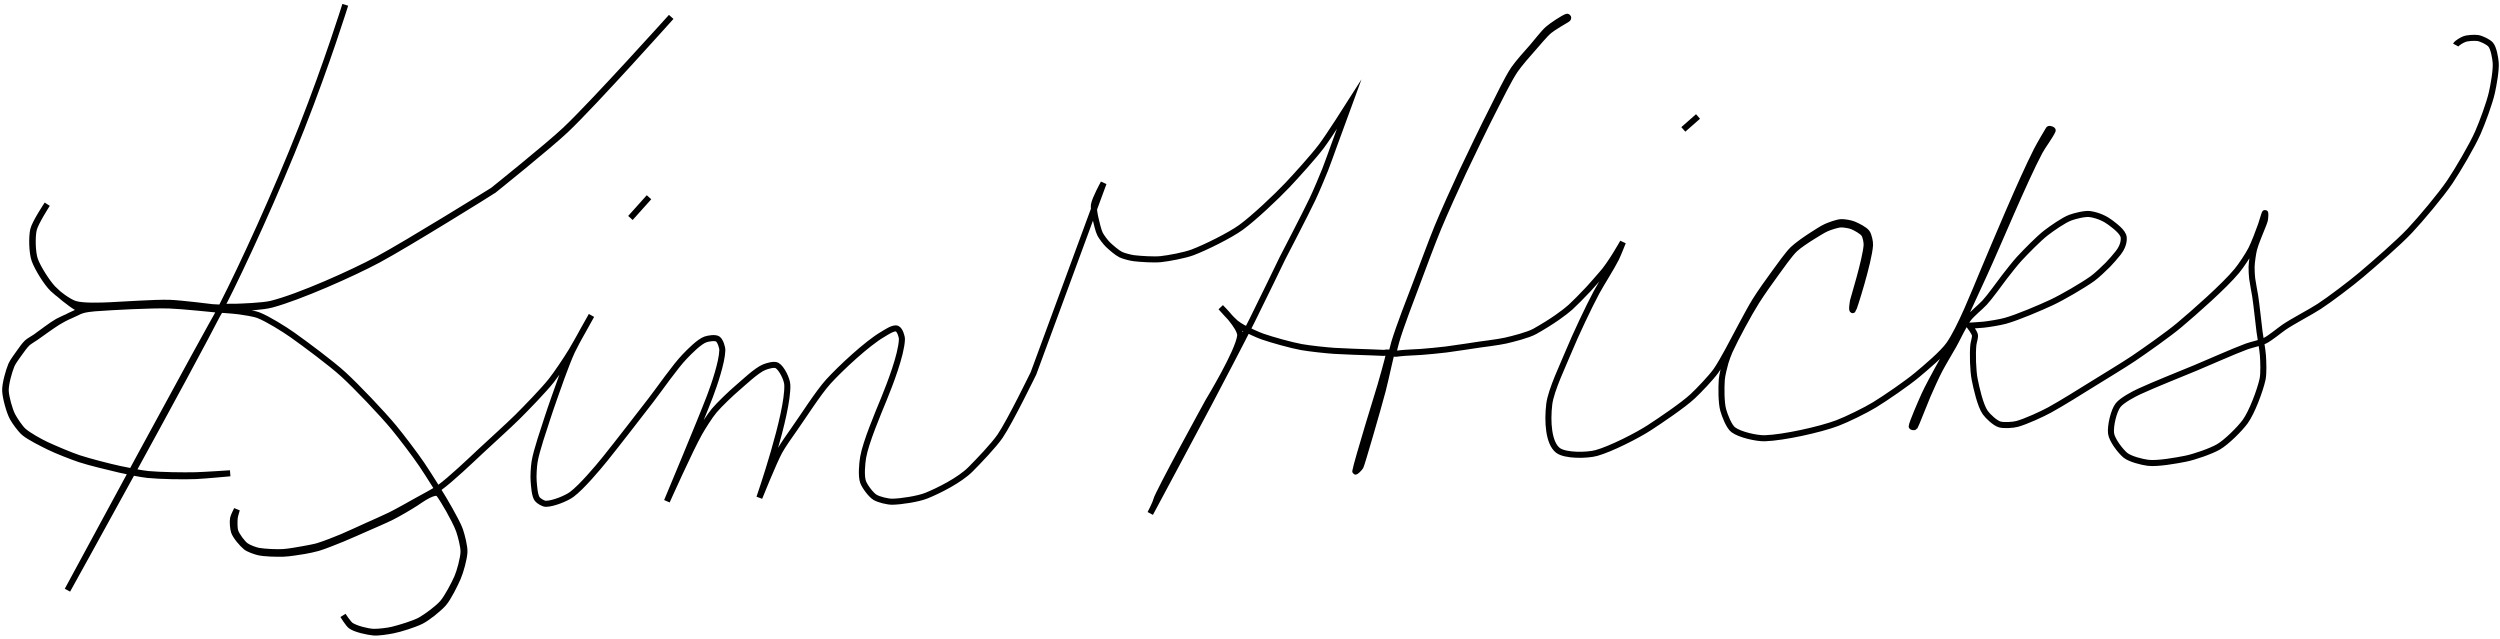 <?xml version="1.0" encoding="utf-8"?>
<!-- Generator: Adobe Illustrator 16.0.0, SVG Export Plug-In . SVG Version: 6.00 Build 0)  -->
<!DOCTYPE svg PUBLIC "-//W3C//DTD SVG 1.1//EN" "http://www.w3.org/Graphics/SVG/1.1/DTD/svg11.dtd">
<svg version="1.1" xmlns="http://www.w3.org/2000/svg" xmlns:xlink="http://www.w3.org/1999/xlink" x="0px" y="0px"
	 width="827.133px" height="211.514px" viewBox="0 0 827.133 211.514" enable-background="new 0 0 827.133 211.514"
	 xml:space="preserve">
<g id="Layer_1" xmlns:ns0="http://www.w3.org/2000/svg" display="none">
	<g id="Layer_2">
		<g id="Group" display="inline">
			<g id="K">
				<g id="Layer_14">
					
						<line fill="none" stroke="#000000" stroke-width="3" stroke-miterlimit="10" x1="561.549" y1="38.274" x2="556.929" y2="42.813"/>
				</g>
				<g id="Layer_13">
					<path id="stroke-9" fill="none" stroke="#000000" stroke-width="3" stroke-miterlimit="10" d="M537.817,78.85
						c0,0-10.912,20.008-14.083,26.906c-3.241,7.052-9.667,19.813-11.5,28.834c-0.641,3.146-0.469,10.511,1.552,13.01
						c1.338,1.655,5.031,4.031,8.215,3.49c7.794-1.324,14.396-4.38,18.733-6.834c3.964-2.241,11.794-6.967,15.333-9.833
						c3.561-2.884,10.419-9.094,13.125-12.792c3.473-4.746,8.173-15.646,11.188-20.695c2.488-4.169,7.99-12.261,11.375-15.742
						c2.106-2.166,6.708-6.203,9.375-7.625c2.308-1.229,7.292-3.839,9.875-3.438c1.88,0.292,5.479,2.54,6.313,4.25
						c0.527,1.084,0.46,3.616,0.313,4.813c-0.234,1.91-0.991,5.69-1.438,7.563c-0.737,3.097-3.25,12.313-3.25,12.313
						s2.496-10.195,3.188-13.625c0.352-1.738,1.123-5.222,1.188-6.993c0.032-0.911,0.164-2.854-0.313-3.632
						c-0.958-1.563-4.234-3.991-6.063-4.125c-2.528-0.184-7.489,1.822-9.625,3.188c-2.553,1.631-7.279,5.505-9.313,7.75
						c-3.194,3.526-8.91,11.198-11.313,15.305c-2.908,4.973-8.483,15.176-10.125,20.695c-0.363,1.222-0.769,3.769-0.75,5.042
						c0.041,2.919,0.15,8.993,1.5,11.583c0.918,1.764,3.818,4.849,5.667,5.583c2.427,0.965,7.815,1.092,10.416,0.834
						c3.457-0.342,10.353-1.46,13.667-2.5c4.289-1.347,12.653-4.778,16.563-7c5.5-3.126,15.919-10.375,20.854-14.333
						c1.796-1.44,4.441-4.126,5.584-6.126c7.208-12.625,33.765-72.13,34.124-72.208c0.23-0.05,0.683,0.103,0.75,0.292
						c0.219,0.614-24.558,54.12-33.083,72c-3.204,6.72-13.129,26.487-13.042,26.771c0.008,0.024,0.066,0.043,0.094,0.048
						c0.313,0.063,10.936-22.61,14.74-30.067c0.501-0.981,1.572-2.908,2.104-3.874c0.331-0.604,0.874-1.888,1.313-2.418
						c0.693-0.838,2.565-2.022,3.375-2.75c1.418-1.275,3.862-4.226,5.063-5.708c2.169-2.682,6.35-8.172,8.592-10.792
						c1.938-2.264,5.834-6.809,8.097-8.75c1.702-1.462,5.274-4.332,7.375-5.125c1.772-0.67,5.625-1.407,7.5-1.125
						c1.928,0.29,5.684,1.714,7.25,2.875c1.402,1.04,4.574,3.723,4.742,5.462c0.134,1.378-1.727,3.479-2.617,4.538
						c-1.056,1.253-3.255,3.681-4.375,4.875c-0.741,0.79-2.144,2.464-3,3.125c-2.582,1.989-8.438,4.959-11.375,6.375
						c-2.732,1.318-8.231,3.884-11,5.125c-1.711,0.767-5.089,2.432-6.875,3c-1.156,0.367-3.548,0.834-4.75,1
						c-1.229,0.17-3.698,0.444-4.938,0.5c-0.968,0.043-3.875,0-3.875,0s1.047,1.127,1.313,1.563c0.315,0.521,0.729,1.678,0.938,2.25
						c0.108,0.297,0.378,0.877,0.438,1.188c0.564,2.947,0.035,9.012,0.313,12c0.246,2.658,0.891,8.141,2.25,10.438
						c0.896,1.513,3.472,4.216,5.125,4.813c1.485,0.535,4.778,0.563,6.313,0.188c3.438-0.843,9.893-3.929,13-5.625
						c2.12-1.158,6.264-3.654,8.313-4.938c7.696-4.819,23.411-14.029,30.563-19.625c5.938-4.646,17.728-14.413,22-20.625
						c1.094-1.59,2.423-5.26,3.125-7.057c0.584-1.496,1.784-4.477,2.438-5.943c0.639-1.437,2.234-5.109,2.688-5.688
						c0.146-0.188,0.806,0.262,0.813,0.5c0.019,0.597-1.389,4.289-1.938,5.688c-0.536,1.365-1.755,4.042-2.188,5.443
						c-0.348,1.129-0.919,3.439-1,4.619c-0.045,0.654,0.05,1.972,0.125,2.625c0.451,3.92,1.667,11.722,2.25,15.625
						c0.307,2.046,0.972,6.131,1.188,8.188c0.161,1.537,0.401,4.622,0.416,6.167c0.019,2.189,0.142,6.613-0.333,8.75
						c-0.43,1.93-1.919,5.652-2.959,7.333c-1.111,1.797-3.767,5.121-5.25,6.625c-1.462,1.481-4.454,4.448-6.25,5.5
						c-2.364,1.385-7.557,3.381-10.25,3.875c-3.787,0.694-11.631,1.771-15.375,0.875c-2.183-0.521-6.591-2.394-7.938-4.188
						c-0.968-1.289-1.901-4.578-1.813-6.188c0.114-2.079,1.069-6.329,2.313-8c0.865-1.164,3.368-2.777,4.625-3.5
						c1.272-0.731,3.854-2.139,5.188-2.75c8.82-4.04,27.084-10.674,36-14.5c1.474-0.632,4.394-1.966,5.792-2.75
						c3.015-1.691,8.82-5.454,11.667-7.417c5.024-3.466,15.155-10.325,19.833-14.25c3.724-3.126,10.749-9.884,14-13.5
						c3.594-3.997,10.618-12.183,13.584-16.667c2.2-3.328,6.098-10.331,7.666-14c1.37-3.205,3.756-9.781,4.583-13.167
						c0.651-2.668,2.212-8.113,1.833-10.833c-0.239-1.718-1.613-5.1-2.833-6.333c-0.879-0.889-3.082-2.502-4.333-2.5
						c-1.612,0.003-5.834,1.138-5.834,2.75"/>
				</g>
				<g id="Layer_12">
					<path id="stroke-10" fill="none" stroke="#000000" stroke-width="3" stroke-miterlimit="10" d="M520.273,5.157
						c0,0-7.956,4.849-14.289,12.683c-7.572,9.366-18.838,30.919-23.75,41.917c-4.317,9.665-12.107,29.365-15.667,39.333
						c-1.55,4.337-4.455,13.079-5.804,17.483c-3.085,10.08-11.696,40.517-11.696,40.517"/>
				</g>
				<g id="Layer_11">
					<path id="stroke-11" fill="none" stroke="#000000" stroke-width="3" stroke-miterlimit="10" d="M410.059,110.816
						c0,0-6.825-9.277-6.68-9.872c0.068-0.274,6.272,6.616,8.875,8.125c4.828,2.799,15.837,5.875,21.396,6.354
						c5.858,0.506,16.195,1.63,26.749,1.166c18.024-0.793,36.917-3.666,36.917-3.666"/>
					<path id="stroke-12" fill="none" stroke="#000000" stroke-width="3" stroke-miterlimit="10" d="M449.067,157.09"/>
				</g>
				<path id="stroke-13" fill="none" stroke="#000000" stroke-width="3" stroke-miterlimit="10" d="M365.667,59.54
					c-5.125,5.393-3.46,14.442-0.976,18.675c3.043,5.183,8.043,6.097,12.46,7.242c11.123,2.883,26.044-4.925,32.248-9.409
					c6.234-4.506,15.226-13.12,20.354-18.854c4.743-5.304,16.766-22.927,17.188-22.688c0.586,0.332-4.155,11.985-5.938,15.813
					c-5.944,12.767-17.627,35.797-29.229,58.312c-16.225,31.482-32.291,61.961-32.291,61.961"/>
				
					<line fill="none" stroke="#000000" stroke-width="3" stroke-miterlimit="10" x1="214.494" y1="65.061" x2="208.686" y2="72.209"/>
				<g id="im">
					<g id="Layer_8">
						<path id="stroke-14" fill="none" stroke="#000000" stroke-width="3" stroke-miterlimit="10" d="M78.754,167.281
							c0,0-1.155,2.938-1.257,3.976c-0.043,0.442-0.072,1.593,0,2.031c0.082,0.495,0.345,1.296,0.492,1.719
							c0.129,0.372,0.339,1.14,0.531,1.484c0.442,0.794,1.551,2.274,2.255,2.85c0.716,0.583,2.34,1.516,3.208,1.833
							c0.835,0.306,2.579,0.702,3.458,0.834c1.242,0.187,3.745,0.447,5,0.5c1.28,0.054,3.852,0.146,5.125,0
							c1.303-0.15,3.862-0.771,5.125-1.125c1.615-0.452,4.834-1.403,6.417-1.959c2.004-0.703,5.959-2.259,7.917-3.083
							c1.835-0.772,5.497-2.346,7.292-3.208c1.373-0.66,5.417-2.792,5.417-2.792s4.334-2.313,5.792-3.06
							c1.139-0.583,3.523-1.834,4.625-2.482c1.28-0.753,3.756-2.359,4.937-3.259c0.496-0.378,1.371-1.077,1.854-1.472
							c0.818-0.666,2.451-1.999,3.25-2.688c2.063-1.776,8.125-7.25,8.125-7.25l6.938-6.563c0,0,4.942-4.761,6.563-6.375
							c1.503-1.496,4.486-4.516,5.938-6.063c1.529-1.63,4.579-4.9,6-6.625c1.234-1.498,3.606-4.576,4.688-6.188
							c0.556-0.827,2.073-3.405,2.073-3.405l1.427-2.345l1.938-4.344c0,0,1.193-2.38,1.609-3.219c0.288-0.58,2.18-2.468,2.172-2
							c-0.031,1.75-8.061,14.353-10.531,19.25c-0.678,1.345-2.313,5.563-2.313,5.563s-1.723,4.974-2.313,6.625
							c-0.414,1.159-1.284,3.462-1.688,4.625c-0.544,1.568-1.718,4.763-2.188,6.354c-0.407,1.382-1.321,4.281-1.625,5.459
							c-0.245,0.95-0.63,2.894-0.688,3.874c-0.059,1.021,0.014,3.298,0.083,4.318c0.083,1.229,0.247,2.512,0.813,4.208
							c0.183,0.548,0.709,1.58,0.958,2.104c0.305,0.639,1.003,1.268,1.458,1.5c0.583,0.298,1.941,0.017,2.5-0.131
							c0.741-0.196,2.182-0.736,2.875-1.063c0.803-0.379,2.405-1.168,3.125-1.688c0.753-0.544,2.082-1.854,2.75-2.5
							c1.009-0.977,3.102-2.853,4.063-3.875c0.934-0.995,3.5-4.188,3.5-4.188s3.51-3.808,4.625-5.125
							c1.088-1.286,3.14-3.962,4.188-5.28c1.033-1.302,3.154-3.856,4.188-5.156c0.859-1.081,3.375-4.375,3.375-4.375
							s2.498-3.372,3.344-4.438c0.842-1.061,2.395-2.964,3.188-4.063c0.747-1.035,2.356-3.141,3.167-4.167
							c0.63-0.799,1.848-2.435,2.552-3.166c0.635-0.66,1.982-2.146,2.688-2.729c0.582-0.48,1.743-1.299,2.396-1.604
							c0.775-0.363,2.394-1.088,3.25-1.083c0.718,0.004,2.259,0.309,2.75,0.833c0.405,0.433,0.745,1.656,0.75,2.25
							c0.006,0.74-0.339,2.193-0.5,2.917c-0.305,1.372-0.815,4.139-1.167,5.5c-0.371,1.436-1.309,4.251-1.75,5.667
							c-0.479,1.536-1.286,4.652-1.833,6.166c-0.48,1.325-2.25,5.167-2.25,5.167l-0.978,2.281l-1.772,4.136l-1.917,5
							c0,0-1.99,4.699-2.625,6.209c-0.934,2.22-3.792,8.624-3.792,8.624s9.837-21.975,14.333-28.583
							c0.896-1.317,3.136-3.61,4.25-4.75c0.896-0.917,2.694-2.744,3.583-3.667c0.818-0.85,2.359-2.646,3.25-3.417
							c0.926-0.803,2.833-2.438,3.833-3.146c0.619-0.438,1.883-1.255,2.583-1.521c0.799-0.303,2.481-0.692,3.333-0.75
							c0.52-0.035,1.624-0.164,2.083,0.083c0.719,0.387,1.703,1.821,2,2.583c0.318,0.813,0.678,2.545,0.75,3.417s0.108,2.632,0,3.5
							c-0.153,1.229-0.536,3.729-0.813,4.938c-0.332,1.449-1.07,4.288-1.438,5.729c-0.303,1.188-0.825,3.716-1.156,4.896
							c-0.369,1.313-1.51,5.104-1.51,5.104l-0.667,2.233l-0.999,3.35c0,0-0.719,2.053-0.917,2.75c-0.421,1.481-1.813,5.813-1.417,6
							c0.524,0.248,4.642-12.785,6.667-16.833c0.458-0.915,1.545-2.785,2.156-3.604c0.772-1.035,2.242-2.892,3-3.938
							c1.014-1.399,3.074-4.278,4.094-5.708c0.772-1.082,2.276-3.277,3.083-4.334c0.818-1.07,2.518-3.163,3.417-4.166
							c0.866-0.966,2.662-2.838,3.583-3.75c0.963-0.954,2.91-2.842,3.917-3.75c0.877-0.792,2.69-2.312,3.583-3.084
							c0.904-0.782,2.67-2.396,3.583-3.166c0.713-0.603,2.172-1.771,2.917-2.333c0.761-0.576,2.18-1.943,3.083-2.25
							c0.651-0.223,2.198-0.495,2.75-0.084c0.481,0.357,0.814,1.649,0.833,2.25c0.027,0.859-0.229,2.577-0.417,3.417
							c-0.258,1.159-0.917,3.442-1.25,4.583c-0.476,1.626-1.38,4.893-1.917,6.5c-0.472,1.414-1.569,4.186-2.083,5.584
							c-0.502,1.367-1.525,4.059-2.052,5.416c-0.51,1.313-1.634,3.926-2.115,5.25c-0.502,1.383-1.241,4.235-1.583,5.667
							c-0.264,1.102-0.836,3.297-1,4.417c-0.169,1.156-0.449,3.503-0.333,4.666c0.093,0.939,0.55,2.796,0.917,3.667
							c0.369,0.877,1.137,2.687,1.833,3.333c0.581,0.539,2.081,1.17,2.833,1.417c0.84,0.274,2.538,0.816,3.417,0.917
							c1.097,0.124,3.318,0.023,4.417-0.084c1.234-0.122,3.712-0.371,4.917-0.666c1.241-0.304,3.654-1.174,4.833-1.667
							c1.29-0.54,3.864-1.647,5.083-2.333c1.021-0.575,2.977-1.882,3.917-2.584c1.198-0.896,3.564-2.737,4.667-3.75
							c0.899-0.827,2.605-2.585,3.417-3.5c0.862-0.976,2.53-2.976,3.333-4c0.813-1.038,2.419-3.132,3.167-4.219
							c0.613-0.895,1.765-2.732,2.333-3.656c0.523-0.853,1.604-2.537,2.083-3.416c0.47-0.864,1.272-2.66,1.708-3.542
							c0.417-0.844,1.343-2.484,1.75-3.333c0.391-0.816,1.12-2.479,1.417-3.334c0.247-0.716,0.833-2.916,0.833-2.916"/>
					</g>
				</g>
				<g id="Layer_5">
					<g id="Layer_4">
						<path id="stroke-15" fill="none" stroke="#000000" stroke-width="3" stroke-miterlimit="10" d="M78.104,156.074
							c0,0-4.859,0.869-6.496,1.016c-2.844,0.252-11.417,0.25-11.417,0.25s-8.481-0.056-11.292-0.333
							c-1.394-0.138-5.523-0.933-5.523-0.933s-4.358-0.857-5.81-1.15c-1.48-0.298-4.453-0.839-5.917-1.209
							c-1.329-0.336-3.961-1.117-5.25-1.583c-2.707-0.979-8.101-3.027-10.667-4.333c-1.637-0.833-4.915-2.577-6.292-3.792
							c-1.776-1.565-5.049-5.143-6.042-7.292c-0.704-1.523-1.469-4.863-1.5-6.541c-0.033-1.742,0.31-5.256,0.833-6.917
							c0.458-1.453,1.708-4.284,2.625-5.5c1.433-1.899,4.952-5.169,6.833-6.625c1.885-1.459,5.776-4.244,7.875-5.375
							c1.589-0.856,4.894-2.364,6.625-2.875c2.351-0.694,7.198-1.528,9.625-1.875c2.275-0.325,6.836-0.909,9.125-1.125
							c2.589-0.245,7.776-0.666,10.375-0.75c3.125-0.101,9.399-0.374,12.503,0c3.126,0.376,9.298,1.801,12.265,2.855
							c2.187,0.776,6.449,2.65,8.482,3.769c2.88,1.583,8.471,5.062,11.125,7c2.207,1.611,6.453,5.063,8.5,6.875
							c1.987,1.758,5.852,5.396,7.75,7.25c2.72,2.654,8.226,7.908,10.75,10.75c1.935,2.178,5.453,6.831,7.25,9.125
							c1.55,1.978,4.848,5.778,6.292,7.834c1.204,1.714,3.291,5.351,4.333,7.167c1.041,1.813,4.167,7.25,4.167,7.25
							s2.673,5.651,3.167,7.666c0.444,1.809,0.803,5.561,0.667,7.417c-0.14,1.903-0.742,5.715-1.417,7.5
							c-0.57,1.509-2.118,4.376-3.083,5.667c-0.98,1.311-3.114,3.842-4.417,4.833c-1.514,1.152-4.918,2.918-6.667,3.667
							c-1.593,0.683-4.827,1.96-6.5,2.416c-1.577,0.43-4.783,1.289-6.417,1.25c-1.557-0.037-4.689-0.639-6.083-1.333
							c-0.961-0.479-2.718-1.781-3.433-2.583c-0.727-0.815-2.433-3.627-2.433-3.627"/>
					</g>
					<path id="stroke-16" fill="none" stroke="#000000" stroke-width="3" stroke-miterlimit="10" d="M224.515,3.969l-7.604,8.178
						l-2.656,2.642l-6.271,6.386l-7.417,7.917l-7.167,7.333l-8,7.5l-7.333,6.417l-8.5,7l-7.5,6.083l-8.5,5.917l-8.75,5.667
						l-13,7.375l-9.125,4.75l-17.25,7.625c0,0-10.412,4.29-14,5.375c-1.502,0.454-4.571,1.153-6.125,1.375
						c-1.77,0.253-5.338,0.563-7.125,0.625c-1.225,0.042-4.904,0-4.904,0H59.067h-17.75h-8c0,0-12.083-1.417-16.5-7.542
						s-5.333-8.833-5.333-8.833s-2.167-4.083,0-10.167s5.361-9.231,5.361-9.231"/>
				</g>
				<path id="stroke-17" fill="none" stroke="#000000" stroke-width="3" stroke-miterlimit="10" d="M115.051,0l-2.317,6.159
					l-3.875,12.208c0,0-2.93,8.247-3.854,11.014c-0.495,1.483-1.622,4.569-2.146,6.042c-0.978,2.749-4.083,10.75-4.083,10.75
					l-3.042,7.833l-2.792,7.167l-3.792,8.5l-5.583,11.833l-6.167,12l-6,12.583l-4,6.917l-6.833,11.917l-4.75,9
					c0,0-8.431,15.081-11.25,20.042c-1.271,2.236-4.958,8.833-4.958,8.833l-4.583,8.375c0,0-5.56,11.096-7.458,14.771
					c-1.468,2.843-5.979,11.313-5.979,11.313"/>
			</g>
		</g>
	</g>
	<g id="Layer_1_1_">
		<g display="inline">
			<path id="stroke-1" d="M180.896,131.793c-10.772,9.856-21.76,19.912-32.999,30.198c1.092,2.025,2.424,4.674,3.911,7.23
				c9.179,15.794-0.721,34.666-16.312,39.879c-6.758,2.259-13.529,4.438-19.715-0.947c-1.846-1.606-2.767-4.275-3.57-6.765
				c6.017,7.468,11.482,7.166,23.566,2.597c13.144-4.971,18.161-18.412,12.304-31.087c-1.371-2.967-3.017-5.808-3.915-7.521
				c-13.022,5.813-25.411,12.082-38.368,16.792c-5.929,2.154-13.011,1.889-19.505,1.529c-6.739-0.372-10.601-5.968-9.742-12.511
				c0.186-1.417,1.121-2.734,1.751-4.191c0.734,0.477,0.931,0.531,0.951,0.626c0.728,3.534-1.792,8.438,2.746,10.3
				c4.268,1.752,9.351,3.402,13.706,2.725c16.773-2.611,31.712-9.983,45.875-19.635c-14.569-21.686-31.604-40.147-54.494-52.563
				c-0.731-0.396-1.43-0.859-2.184-1.204c-8.819-4.039-10.943-3.222-15.346,5.19c-6.751,12.896-13.672,25.707-20.506,38.563
				c-0.591,1.111-1.074,2.282-2.035,4.341c10.813,0,20.904,0,30.995,0c0.07,0.548,0.141,1.094,0.211,1.64
				c-2.675,0.556-5.336,1.496-8.026,1.589c-7.485,0.258-15.001,0.479-22.464,0.036c-2.672-0.158-3.864,0.253-4.973,2.526
				c-5.372,11.015-10.819,21.991-16.357,32.923c-0.76,1.501-2.054,2.836-3.402,3.847c-0.282,0.213-2.646-1.275-2.727-2.108
				c-0.15-1.549,0.365-3.361,1.141-4.771c6.057-11.001,12.242-21.933,18.543-33.161c-6.549-1.757-12.81-2.709-18.432-5.139
				c-6.107-2.641-12.885-5.529-17.125-10.305c-8.527-9.604-4.027-26.479,8.081-34.287c3.584-2.313,7.476-4.146,10.534-5.819
				c-3.623-3.303-8.251-6.055-10.652-10.12C9.985,88.163,8.84,82.781,8.98,78.045c0.205-6.931,3.916-11.153,8.52-11.806
				c-1.063,2.201-2.03,4.211-3.004,6.218c-3.376,6.955-2.612,13.743,1.983,19.641c4.543,5.828,11.315,7.755,18.354,6.595
				c11.528-1.898,22.982-3.276,34.687-1.921c1.571,0.183,4.215-1.174,4.942-2.563c9.556-18.241,18.344-36.802,25.35-56.079
				c3.484-9.587,6.527-19.352,9.005-29.341c0.514-2.069,0.527-4.448,1.621-6.133c0.86-1.325,3.027-1.804,4.613-2.656
				c0.357,1.582,1.423,3.412,0.968,4.708c-9.591,27.286-18.716,54.766-32,80.587c-2.195,4.269-4.237,8.614-7.151,14.562
				c5.106-0.494,9.481,0.004,13.109-1.411c34.679-13.525,67.606-30.24,94.684-56.402c11.705-11.31,22.318-23.747,33.439-35.661
				c1.012-1.084,1.952-2.573,3.215-2.983c1.1-0.355,2.954,0.188,3.816,1.02c0.57,0.549,0.388,2.569-0.187,3.463
				c-0.967,1.504-2.497,2.651-3.818,3.919c-15.485,14.852-30.346,30.434-46.612,44.373c-25.023,21.446-54.246,35.763-85.428,46.241
				c21.829,15.176,41.819,32.202,56.227,55.917c6.464-5.389,13.192-10.063,18.756-15.854c8.245-8.583,15.808-17.844,23.335-27.079
				c1.906-2.338,2.506-5.716,3.854-8.546c0.705-1.479,1.439-3.271,2.7-4.064c1.125-0.709,2.993-0.239,4.533-0.29
				c-0.035,1.196,0.327,2.604-0.173,3.559c-2.615,4.991-6.072,9.63-8.079,14.837c-4.26,11.052-7.817,22.376-11.614,33.604
				c-0.257,0.76-0.337,1.714-0.125,2.473c0.631,2.261,0.854,5.237,2.397,6.432c1.065,0.823,4.574-0.239,6.096-1.521
				c4.548-3.831,9.092-7.828,12.848-12.407c8.324-10.148,16.125-20.727,24.234-31.055c1.941-2.472,3.931-5.164,6.506-6.798
				c1.97-1.25,5.159-1.808,7.307-1.117c1.426,0.457,2.953,3.778,2.726,5.605c-0.681,5.494-2.199,10.886-3.291,15.859
				c3.045-2.896,6.547-6.199,10.018-9.535c3.558-3.422,7.785-5.106,12.176-2.439c4.415,2.681,4.473,7.476,3.62,12.048
				c-0.599,3.207-1.654,6.329-2.638,9.981c4.856-6.479,8.945-12.978,14.082-18.5c5.386-5.793,11.662-10.793,17.816-15.813
				c1.407-1.146,4.738-1.953,5.709-1.146c1.461,1.219,2.582,4.209,2.166,6.068c-1.436,6.424-3.474,12.725-5.522,18.992
				c-2.255,6.9-5.135,13.616-7.082,20.597c-2.069,7.416,1.307,11.264,9.067,11.745c12.589,0.783,21.18-6.519,28.301-15.144
				c6.757-8.187,11.996-17.623,17.245-27.271c0.063,1.01,0.412,2.1,0.149,3.017c-5.629,19.781-19.526,36.548-40.353,42.307
				c-14.07,3.892-21.835-3.967-18.174-18.203c2.244-8.728,6.102-17.029,9.072-25.58c1.215-3.498,1.999-7.146,2.979-10.725
				c-0.491-0.342-0.982-0.683-1.473-1.022c-3.398,2.745-6.922,5.351-10.173,8.26c-13.364,11.962-22.687,26.739-29.68,43.104
				c-0.13,0.304-0.093,0.731-0.298,0.939c-1.461,1.485-2.964,2.931-4.454,4.388c-0.095-2.073-0.666-4.26-0.205-6.2
				c2.465-10.393,5.352-20.687,7.67-31.106c0.423-1.899-1.109-4.234-1.739-6.37c-2.192,0.875-4.83,1.242-6.501,2.709
				c-9.772,8.579-17.064,18.958-21.599,31.216c-0.974,2.632-1.898,5.354-3.395,7.686c-0.681,1.061-2.702,1.256-4.115,1.844
				c-0.28-1.395-1.179-3.026-0.745-4.145c4.431-11.396,9.197-22.661,13.606-34.064c1.747-4.52,2.837-9.293,4.227-13.949
				c-0.607-0.5-1.214-1-1.821-1.499c-2.556,1.887-5.608,3.361-7.575,5.736c-5.822,7.023-11.099,14.495-16.809,21.617
				c-5.818,7.258-11.744,14.442-17.949,21.367c-2.03,2.267-4.884,4.074-7.707,5.288c-6.388,2.749-10.333,0.032-10.822-6.836
				c-0.693-9.722,2.622-18.587,5.68-27.519C180.379,132.924,180.778,132.079,180.896,131.793z M68.883,105.906
				c-0.256-0.667-0.513-1.334-0.77-2.003c-9.635,0-19.313,0.574-28.893-0.146c-11.623-0.876-20.595,4.292-28.759,11.227
				c-10.746,9.128-8.679,24.148,4.055,30.178c5.933,2.809,12.23,5.059,18.583,6.716c8.398,2.189,8.797,2.013,13.051-5.319
				C53.938,133.128,61.327,119.469,68.883,105.906z"/>
			<path id="stroke-2" d="M656.622,97.086c5.943-6.847,11.588-14.036,17.975-20.489c5.279-5.336,11.978-9.09,19.779-6.629
				c3.611,1.141,7.604,3.825,9.494,6.971c2.338,3.89-1.209,7.502-3.994,10.39c-9.842,10.204-22.234,16.137-35.451,20.454
				c-11.022,3.602-11.447,3.989-9.608,15.456c0.131,0.82,0.44,1.623,0.491,2.445c0.808,13.059,8.884,15.548,18.398,10.356
				c13.785-7.521,27.246-15.841,39.975-25.024c9.357-6.752,17.607-15.152,25.746-23.416c2.648-2.688,3.314-7.297,5.021-10.965
				c1.27-2.729,2.754-5.361,4.146-8.045c4.398,1.75,4.156,4.463,2.789,6.883c-6.164,10.905-3.932,22.074-1.285,34.887
				c10.156-6.917,20.066-12.896,29.104-19.987c16.221-12.73,30.354-27.502,38.729-46.746c2.604-5.984,4.322-12.476,5.572-18.901
				c1.621-8.352-1.084-10.608-9.348-8.932c-0.763,0.154-1.597-0.046-3.191-1.283c1.541-1.224,2.906-3.011,4.66-3.556
				c3.898-1.214,7.984,0.216,9.359,3.69c1.61,4.071,2.764,9.164,1.807,13.275c-5.424,23.315-19.152,41.644-36.607,57.354
				c-11.377,10.24-23.621,19.332-37.307,26.423c-1.428,0.739-1.955,4.008-2.139,6.168c-0.265,3.094,0.731,6.342,0.221,9.357
				c-2.352,13.819-14.326,24.658-29.508,26.636c-4.717,0.613-9.619,0.7-14.332,0.145c-5.088-0.601-9.082-3.709-10.332-8.841
				c-1.326-5.445,0.518-10.699,5.004-13.755c5.121-3.487,10.969-5.991,16.691-8.487c7.881-3.438,15.922-6.513,23.932-9.646
				c2.619-1.023,3.301-2.297,2.602-5.279c-1.338-5.717-1.922-11.607-2.727-16.819c-8.305,7.483-16.111,16.084-25.41,22.527
				c-13.846,9.593-28.256,18.656-43.342,26.082c-13.373,6.581-21.396,0.602-22.021-14.222c-0.178-4.245-0.024-8.504-0.024-12.756
				c-0.478-0.151-0.953-0.307-1.43-0.458c-4.144,8.521-8.302,17.035-12.41,25.571c-0.57,1.184-0.621,2.733-1.439,3.646
				c-0.932,1.039-2.449,1.552-3.713,2.292c-0.586-1.5-2.041-3.345-1.606-4.439c1.827-4.609,4.223-8.997,6.405-13.466
				c0.345-0.703,0.687-1.408,1.627-3.346c-13.19,10.616-26.309,18.771-41.629,22.503c-4.92,1.198-10.146,1.873-15.192,1.68
				c-10.146-0.394-14.554-5.292-14.947-15.406c-0.06-1.48-0.008-2.967-0.008-4.54c-5.941,4.895-11.472,10.411-17.91,14.487
				c-6.764,4.277-14.109,8.102-21.719,10.466c-12.468,3.877-21.646-5.311-17.41-17.737c4.352-12.771,10.387-24.979,15.897-37.338
				c2.427-5.438,5.254-10.717,8.199-15.896c0.695-1.225,2.6-1.759,3.949-2.609c0.147,1.63,0.834,3.451,0.33,4.845
				c-0.943,2.606-2.566,4.971-3.925,7.426c-8.163,14.788-16.694,29.42-20.34,46.191c-1.651,7.606,2.906,13.523,10.56,11.938
				c6.946-1.44,13.774-4.584,20-8.132c9.147-5.214,17.063-12.333,23.004-21.051c5.004-7.347,8.776-15.519,13.313-23.195
				c4.947-8.377,10.979-15.826,19.318-21.154c4.426-2.827,9.014-3.974,14.15-2.122c4.055,1.461,6.19,4.617,5.354,8.473
				c-1.647,7.611-4.125,15.046-6.258,22.554c-0.721-0.124-1.439-0.248-2.16-0.372c0.152-2.082,0.07-4.214,0.504-6.233
				c0.83-3.87,2.349-7.63,2.812-11.525c0.301-2.523,0.071-6.627-1.402-7.494c-2.268-1.335-6.539-1.662-8.67-0.341
				c-4.695,2.912-9.219,6.61-12.678,10.902c-8.541,10.595-16.441,21.796-19.537,35.362c-3.639,15.948,4.875,19.534,17.32,18.12
				c13.924-1.582,26.366-7.389,37.854-15.244c3.973-2.72,7.941-5.517,11.521-8.718c2.266-2.026,4.336-4.626,5.588-7.381
				c9.787-21.534,19.282-43.2,29.082-64.73c1.151-2.533,2.17-7.566,5.926-5.759c4.121,1.982,0.666,5.767-0.65,8.534
				c-7.459,15.678-15.021,31.305-22.52,46.963C656.459,96.453,656.622,97.005,656.622,97.086z M746.184,115.916
				c-12.271,4.744-24.549,9.456-36.784,14.27c-1.513,0.595-2.877,1.634-4.193,2.624c-3.943,2.968-5.799,6.943-4.404,11.757
				c1.291,4.461,5.347,5.745,9.354,6.26C731.387,153.542,748.399,137.007,746.184,115.916z M656.819,104.939
				c2.784-0.218,4.524,0.074,5.864-0.526c9.306-4.173,18.709-8.188,27.683-13.004c3.463-1.858,6.016-5.547,8.737-8.618
				c2.188-2.468,1.392-4.741-1.008-6.843c-4.641-4.066-10.854-4.216-17.334,0.282C670.606,83.281,663.799,93.217,656.819,104.939z"
				/>
			<path id="stroke-3" d="M366.051,59.217c-0.67,2.451-1.396,4.89-2,7.356c-1.926,7.883,1.106,13.143,8.966,15.642
				c13.124,4.172,24.439-0.58,35.117-7.489c14.962-9.684,25.623-23.419,34.994-38.274c0.264-0.418,0.357-1.003,0.709-1.295
				c1.264-1.051,2.605-2.009,3.916-3.001c0.26,1.727,1.246,3.761,0.666,5.131c-5.354,12.637-10.762,25.264-16.598,37.683
				c-5.199,11.061-10.963,21.854-16.683,33.168c9.808,4.774,20.088,6.169,30.435,6.712c13.655,0.718,13.803,0.51,18.309-12.463
				c9.965-28.69,21.691-56.592,37.789-82.424c3.318-5.325,8.285-9.727,12.947-14.063c1.957-1.82,5.1-2.344,7.383,1.014
				c-16.301,8.476-22.307,24.78-30.521,39.277c-11.959,21.106-19.872,43.958-27.817,66.769c-0.152,0.438-0.021,0.977-0.021,2.626
				c11.765-1.12,23.382-2.228,34.998-3.333c0.063,0.234,0.127,0.473,0.189,0.707c-3.738,0.985-7.424,2.365-11.227,2.874
				c-7.229,0.969-14.517,1.688-21.802,2c-2.957,0.127-4.192,1.246-4.832,3.782c-2.815,11.213-5.559,22.446-8.588,33.603
				c-0.389,1.431-2.299,2.446-3.506,3.654c-0.695-1.923-2.393-4.144-1.924-5.72c2.444-8.221,5.516-16.253,8.207-24.403
				c1.063-3.229,1.713-6.593,2.664-10.343c-15.568-0.194-30.474-0.625-44.693-6.894c-7.597,15.021-14.995,29.646-22.387,44.271
				c-2.237,4.429-4.222,9.012-6.818,13.217c-0.856,1.391-3.278,1.813-4.982,2.682c-0.049-1.751-0.764-3.859-0.043-5.2
				c10.171-18.95,20.536-37.799,29.921-54.962c-2.557-3.343-4.584-5.762-6.296-8.388c-0.474-0.725,0.002-2.065,0.042-3.126
				c1.024,0.182,2.306,0.037,3.026,0.604c1.932,1.515,3.62,3.333,5.752,5.36c9.376-18.967,18.557-37.537,27.736-56.107
				c-0.246-0.097-0.49-0.191-0.734-0.288c-5.573,6.257-10.934,12.725-16.771,18.725c-10.649,10.945-23.584,17.891-38.897,19.08
				c-10.201,0.794-20.563-2.41-21.758-15.12C360.459,67.309,361.771,62.67,366.051,59.217z"/>
			<path id="stroke-4" d="M217.264,67.448c-2.577,2.709-4.159,4.943-6.31,6.229c-0.266,0.158-1.369-0.655-2.378-1.562
				s-1.923-1.905-1.81-2.119c1.353-2.561,3.455-4.725,5.306-7.021c0.812,0.7,1.624,1.4,2.651,2.285
				C215.44,65.877,216.263,66.586,217.264,67.448z"/>
			<path id="stroke-5" d="M564.329,41.164c-2.381,1.763-4.236,3.854-4.941,3.52c-0.91-0.432-1.702-1.111-2.458-1.87
				c-0.797-0.801-1.551-1.69-2.357-2.47c1.403-1.441,2.854-4.069,4.203-4.018c0.885,0.034,1.74,0.834,2.78,1.951
				C562.343,39.123,563.236,40.15,564.329,41.164z"/>
			<path id="stroke-6" display="none" fill="#FFFFFF" d="M68.883,105.906c-7.556,13.563-14.945,27.222-22.734,40.647
				c-4.254,7.331-4.653,7.511-13.051,5.319c-6.353-1.657-12.649-3.907-18.583-6.716c-12.733-6.027-14.801-21.05-4.055-30.178
				c8.165-6.935,17.137-12.103,28.759-11.227c9.581,0.723,19.258,0.146,28.893,0.146C68.37,104.573,68.626,105.24,68.883,105.906z"
				/>
			<path id="stroke-7" display="none" fill="#FFFFFF" d="M746.184,115.916c2.216,21.091-14.797,37.626-36.028,34.908
				c-4.011-0.515-8.064-1.799-9.355-6.26c-1.393-4.813,0.463-8.789,4.406-11.757c1.314-0.99,2.682-2.03,4.193-2.624
				C721.635,125.372,733.913,120.66,746.184,115.916z"/>
			<path id="stroke-8" display="none" fill="#FFFFFF" d="M656.819,104.939c6.979-11.724,13.786-21.658,23.942-28.709
				c6.479-4.498,12.693-4.351,17.334-0.282c2.396,2.102,3.195,4.375,1.008,6.843c-2.723,3.071-5.274,6.76-8.737,8.618
				c-8.974,4.813-18.377,8.831-27.683,13.004C661.344,105.014,659.604,104.722,656.819,104.939z"/>
		</g>
	</g>
</g>
<g id="Layer_2_1_">
	<path fill="none" stroke="#000000" stroke-width="2" stroke-miterlimit="10" d="M114.233,1.591c0,0-5.906,19.026-14.458,40.75
		c-8.47,21.515-19.553,45.667-26.208,58.667c-12.222,23.873-51.25,94.25-51.25,94.25s47.917-88.708,50.719-92.984
		c0.687-1.047,3.863-0.744,5.115-0.786c1.322-0.044,8.778-0.278,11.604-0.979c9.286-2.304,26.885-10.221,35.313-14.75
		c9.757-5.243,38-22.783,38-22.783s18.316-14.682,24-20.05c9.301-8.784,35-37.333,35-37.333s-25.581,28.61-34.859,37.401
		c-5.695,5.396-24.078,20.125-24.078,20.125S134.916,80.73,125.15,85.966c-8.437,4.523-26.056,12.349-35.302,14.823
		c-2.844,0.761-8.731,1.101-11.719,1.156c-1.946,0.036-7.875-0.313-7.875-0.313s-10.577-1.33-14.125-1.438
		c-4.986-0.151-14.953,0.607-19.938,0.813c-2.709,0.112-8.598,0.363-11.313-0.438c-2.149-0.634-5.82-3.45-7.438-5
		c-2.028-1.944-5.043-6.859-6-9.5c-0.858-2.367-1.009-7.61-0.438-10.063c0.546-2.343,4.625-8.438,4.625-8.438
		s-3.94,6.085-4.469,8.406c-0.555,2.436-0.435,7.632,0.406,9.984c0.943,2.639,4.014,7.476,5.953,9.5
		c1.746,1.822,5.709,5.027,7.891,6.297c0.393,0.229,1.987,0.438,1.656,0.75c-0.828,0.781-6.06,2.792-8,3.875
		c-1.949,1.089-5.489,3.836-7.313,5.125c-0.681,0.481-2.165,1.282-2.781,1.844c-0.773,0.704-2.006,2.416-2.594,3.281
		c-0.682,1.004-2.184,2.945-2.656,4.063c-0.865,2.046-2.111,6.438-2,8.656c0.116,2.308,1.361,6.878,2.469,8.906
		c0.748,1.368,2.618,3.934,3.813,4.938c1.789,1.504,6.031,3.587,8.125,4.625c2.475,1.227,7.63,3.25,10.25,4.125
		c3.232,1.079,9.874,2.647,13.188,3.438c2.299,0.548,6.941,1.503,9.292,1.75c3.969,0.418,11.971,0.544,15.958,0.375
		c2.84-0.12,11.333-0.917,11.333-0.917s-8.497,0.567-11.333,0.646c-3.958,0.11-11.892-0.014-15.833-0.396
		c-2.392-0.232-7.108-1.209-9.458-1.708c-3.399-0.722-10.135-2.479-13.438-3.562c-2.772-0.909-8.148-3.204-10.792-4.438
		c-1.978-0.922-5.84-3.061-7.479-4.5c-1.192-1.046-2.975-3.741-3.708-5.146c-0.975-1.869-2.112-6.03-2.214-8.136
		c-0.106-2.193,1.116-6.538,1.969-8.563c0.471-1.118,1.969-3.063,2.656-4.063c0.581-0.846,1.809-2.507,2.563-3.203
		c0.615-0.568,2.08-1.409,2.766-1.891c1.818-1.276,5.41-3.899,7.302-5.063c1.939-1.191,6.034-3.263,8.208-3.938
		c0.972-0.301,3.006-0.552,4.021-0.625c6.129-0.442,18.42-1.115,24.563-0.938c3.887,0.112,15.5,1.313,15.5,1.313
		s5.731,0.357,7.625,0.625c1.642,0.232,4.956,0.709,6.5,1.313c3.013,1.178,8.551,4.626,11.188,6.5
		c4.333,3.08,12.891,9.432,16.813,13.021c4.457,4.079,12.809,12.85,16.667,17.5c2.45,2.953,7.104,9.068,9.25,12.25
		c2.453,3.638,7.134,11.072,9.25,14.916c0.94,1.707,2.869,5.122,3.49,6.969c0.584,1.737,1.524,5.356,1.438,7.188
		c-0.104,2.194-1.294,6.499-2.177,8.511c-0.978,2.229-3.139,6.675-4.75,8.5c-1.561,1.769-5.305,4.782-7.417,5.833
		c-2.218,1.103-6.982,2.623-9.417,3.083c-1.564,0.296-4.75,0.829-6.333,0.667c-1.941-0.199-5.928-1.01-7.5-2.167
		c-0.869-0.64-2.583-3.458-2.583-3.458s1.752,2.712,2.63,3.297c1.612,1.074,5.517,2.061,7.453,2.125
		c1.583,0.053,4.76-0.319,6.297-0.703c2.371-0.593,7.112-1.982,9.245-3.177c2.027-1.135,5.823-3.944,7.333-5.709
		c1.563-1.826,3.816-6.137,4.792-8.333c0.885-1.993,2.037-6.28,2.125-8.458c0.073-1.797-0.89-5.336-1.458-7.042
		c-0.612-1.838-2.472-5.267-3.417-6.958c-0.762-1.365-2.823-4.792-3.333-5.292c-1.376-1.349-5.881,1.938-7.49,3
		c-2.018,1.331-6.002,3.642-8.094,4.688c-1.977,0.988-6.035,2.745-8.063,3.625c-2.047,0.89-6.119,2.724-8.188,3.563
		c-2.012,0.816-6.041,2.454-8.125,3.063c-1.121,0.327-3.41,0.813-4.563,1c-1.695,0.274-5.096,0.826-6.813,0.875
		c-2.097,0.06-6.338,0.001-8.375-0.5c-1.068-0.263-3.205-0.998-4.063-1.688c-1.25-1.005-3.422-3.544-3.938-5.063
		c-0.362-1.068-0.55-3.397-0.313-4.5c0.165-0.767,1.25-2.875,1.25-2.875s-0.664,2.097-0.729,2.854
		c-0.091,1.051-0.143,3.366,0.198,4.364c0.487,1.427,2.354,3.986,3.594,4.844c0.905,0.627,3.01,1.432,4.094,1.625
		c2.033,0.362,6.19,0.552,8.25,0.406c1.686-0.119,5.027-0.683,6.688-1c1.136-0.218,3.42-0.614,4.531-0.938
		c2.098-0.611,6.177-2.206,8.188-3.063c2.049-0.873,6.099-2.731,8.125-3.656c1.959-0.894,5.917-2.602,7.844-3.563
		c2.228-1.111,6.575-3.541,8.74-4.771c1.875-1.064,5.729-3.032,7.479-4.292c3.734-2.688,10.419-9.057,13.771-12.208
		c3.017-2.836,9.185-8.366,12.114-11.292c2.901-2.897,8.64-8.78,11.177-12c1.824-2.314,5.102-7.228,6.625-9.75
		c1.744-2.887,6.625-11.75,6.625-11.75s-5.026,8.814-6.458,11.875c-0.983,2.101-2.629,6.443-3.417,8.625
		c-1.208,3.347-3.605,10.049-4.688,13.438c-1.145,3.584-3.638,10.726-4.25,14.438c-0.265,1.605-0.466,4.88-0.313,6.5
		c0.142,1.492,0.282,4.681,1.188,5.875c0.486,0.641,2.009,1.551,2.813,1.563c2.293,0.033,6.786-1.755,8.625-3.125
		c3.244-2.417,8.523-8.662,11.063-11.813c3.856-4.784,11.365-14.515,15.125-19.375c2.794-3.611,8.009-11.16,11.188-14.438
		c1.538-1.586,4.732-4.885,6.813-5.625c0.972-0.346,3.292-0.734,4.125-0.125c0.81,0.593,1.506,2.727,1.479,3.729
		c-0.104,3.926-2.683,11.499-4.083,15.167c-3.349,8.771-14.25,34.75-14.25,34.75s7.671-17.142,10.75-22.584
		c1.095-1.936,3.479-5.719,4.917-7.416c1.714-2.023,5.558-5.706,7.583-7.417c2.155-1.82,6.308-5.842,8.917-6.917
		c0.992-0.409,3.316-1.11,4.25-0.583c1.583,0.894,3.346,4.602,3.417,6.417c0.374,9.608-9.25,37.333-9.25,37.333
		s4.671-11.66,6.667-15.333c1.026-1.889,3.504-5.415,4.75-7.167c2.838-3.99,8.117-12.298,11.417-15.917
		c4-4.387,12.788-12.594,17.917-15.583c1.123-0.654,3.643-2.438,4.833-1.917c0.897,0.394,1.624,2.604,1.583,3.584
		c-0.208,5.109-3.985,14.847-5.917,19.583c-1.946,4.771-6.04,14.339-6.917,19.417c-0.348,2.011-0.722,6.257,0,8.166
		c0.572,1.513,2.602,4.271,4,5.084c1.245,0.725,4.143,1.428,5.583,1.416c2.877-0.024,8.666-0.922,11.333-2
		c3.955-1.598,11-5.083,14.646-8.75c2.583-2.598,7.684-7.912,9.75-10.938c3.323-4.866,11.063-20.813,11.063-20.813l23.188-62.938
		c0,0-2.894,5.244-3.188,7.188c-0.178,1.183,0.273,3.589,0.563,4.75c0.311,1.248,0.855,3.792,1.438,4.938
		c0.495,0.975,1.837,2.742,2.625,3.5c0.971,0.934,3.035,2.731,4.25,3.313c1.022,0.489,3.25,1.051,4.375,1.188
		c2.188,0.265,6.619,0.536,8.813,0.313c2.686-0.273,8.037-1.296,10.563-2.25c4.21-1.589,12.354-5.611,16-8.25
		c4.211-3.048,11.807-10.22,15.375-14c2.934-3.108,8.678-9.461,11.25-12.875c2.482-3.295,9.125-13.75,9.125-13.75
		s-3.675,10.031-4.899,13.375c-0.744,2.031-2.176,6.115-2.976,8.125c-0.984,2.476-3.066,7.384-4.208,9.792
		c-2.344,4.942-9.917,19.5-9.917,19.5s-7.498,15.532-10.083,20.667c-3.425,6.804-10.479,20.309-14.042,27.042
		c-4.873,9.205-19.625,36.75-19.625,36.75s1.73-3.299,1.958-4.383c0.458-2.175,17.25-32.742,17.25-32.742
		s10.042-16.541,10.542-21.667c0.277-2.836-6.417-9.417-6.417-9.417s3.547,4.025,4.917,5.167c0.555,0.462,1.777,1.247,2.417,1.584
		c1.559,0.821,4.752,2.336,6.417,2.916c3.159,1.103,9.624,2.908,12.917,3.5c2.688,0.482,8.126,1.066,10.851,1.25
		c3.074,0.207,9.237,0.387,12.316,0.5c1,0.037,3,0.123,4,0.167c0.458,0.021,1.89-0.372,1.833,0.083
		c-0.208,1.667-2.833,10.667-2.833,10.667s-7.875,25.5-8.334,28.417c-0.091,0.578,1.453-1.048,1.75-1.552
		c0.326-0.554,5.668-18.853,7.334-25.198c1.039-3.959,2.663-11.995,3.833-15.917c1.484-4.974,5.258-14.657,7.125-19.5
		c1.793-4.652,5.222-14.017,7.125-18.625c1.906-4.616,5.996-13.732,8.125-18.25c2.436-5.17,7.4-15.467,10-20.557
		c1.729-3.388,4.994-10.292,7.125-13.443c1.347-1.991,4.574-5.575,6.167-7.375c1.301-1.471,3.681-4.632,5.166-5.917
		c1.414-1.223,5.104-3.646,6.292-4.042c0.208-0.069,0.797,0.396,0,0.875c-0.608,0.366-4.538,2.633-5.875,3.75
		c-1.477,1.234-3.922,4.236-5.208,5.667c-1.608,1.788-4.776,5.426-6.125,7.417c-2.081,3.073-5.341,9.77-7.042,13.068
		c-2.63,5.097-7.612,15.433-10.063,20.619c-2.143,4.534-6.256,13.685-8.188,18.313c-1.915,4.587-5.398,13.901-7.125,18.563
		c-1.792,4.838-5.555,14.467-6.938,19.438c-0.248,0.892-0.839,3.084-0.75,3.625c0.059,0.358,1.598,0.063,2.125,0
		c1.726-0.203,5.204-0.313,6.938-0.438c2.083-0.148,6.241-0.55,8.313-0.813c2.773-0.352,11.063-1.625,11.063-1.625
		s6.453-0.82,8.563-1.313c2.474-0.577,7.473-1.819,9.688-3.063c5.792-3.25,9.872-6.272,11.792-8
		c1.285-1.157,3.763-3.682,5.916-5.958c1.473-1.557,3.555-4.073,4.334-4.917c3-3.25,7.083-10.625,7.083-10.625
		s-1.604,4.07-2.25,5.375c-1.442,2.91-4.964,8.388-6.5,11.25c-2.532,4.717-7.1,14.419-9.125,19.375
		c-1.776,4.348-5.942,12.962-6.5,17.625c-0.688,5.75-0.243,12.837,2.875,15.25c2.401,1.858,9.671,1.729,12.75,0.875
		c4.674-1.297,13.438-5.725,17.5-8.375c3.624-2.364,11.147-7.425,14.313-10.375c2.118-1.975,6.027-6.087,7.688-8.375
		c1.15-1.585,3.057-5.03,4-6.75c2.26-4.12,6.534-12.5,9-16.5c1.496-2.428,4.788-7.094,6.5-9.375c1.463-1.949,4.247-5.989,6-7.682
		c1.424-1.375,4.702-3.636,6.375-4.693c1.137-0.719,3.392-2.215,4.625-2.75c1.197-0.52,3.696-1.453,5-1.5
		c1.048-0.038,3.162,0.336,4.125,0.75c1.187,0.51,3.647,1.683,4.375,2.75c0.598,0.877,1.07,3.066,1,4.125
		c-0.368,5.528-5.354,21.208-5.625,21.438c-0.584,0.495-0.124-2.307,0-3.063c0.073-0.447,4.188-13.656,4.5-18.375
		c0.062-0.927-0.311-2.844-0.813-3.625c-0.621-0.966-2.763-2.097-3.813-2.563c-0.899-0.398-2.892-0.716-3.875-0.688
		c-1.216,0.035-3.563,0.846-4.688,1.313c-1.215,0.505-3.438,1.942-4.563,2.625c-1.572,0.955-4.666,2.99-6,4.256
		c-1.824,1.731-4.683,5.917-6.188,7.932c-1.707,2.285-4.979,6.963-6.5,9.375c-2.483,3.937-6.936,12.135-8.854,16.375
		c-0.421,0.931-1.143,2.85-1.416,3.834c-0.385,1.386-1.105,4.19-1.209,5.625c-0.183,2.521-0.218,7.672,0.479,10.104
		c0.503,1.753,1.859,5.397,3.313,6.5c2.165,1.643,7.784,2.903,10.5,2.813c6.095-0.204,18.167-2.854,23.875-5
		c3.225-1.212,9.438-4.263,12.375-6.063c3.663-2.244,10.769-7.117,14.063-9.875c2.797-2.341,8.461-7.082,10.563-10.063
		c3.722-5.278,8.493-17.423,11-23.375c4.334-10.291,12.946-30.918,18-40.875c0.912-1.797,3.531-6.281,4-7
		c0.189-0.29,1.451,0.121,1.313,0.438c-0.781,1.781-3.35,5.184-4.313,7c-5.22,9.85-13.711,30.501-18.375,40.625
		c-2.698,5.858-8.024,17.611-10.958,23.354c-1.061,2.076-3.389,6.117-4.5,8.166c-1.098,2.023-3.295,6.073-4.25,8.167
		c-1.184,2.594-4.214,9.609-4.25,10.583c-0.01,0.257,0.878,0.35,1.021,0.136c0.375-0.563,3.169-7.821,4.281-10.406
		c0.909-2.112,2.809-6.306,3.875-8.344c1.101-2.105,3.542-6.186,4.719-8.25c1.245-2.183,3.342-6.796,4.854-8.802
		c1.127-1.494,4.057-3.882,5.333-5.25c1.833-1.966,4.944-6.37,6.583-8.5c1.195-1.554,3.617-4.645,4.949-6.083
		c2.1-2.266,6.434-6.704,8.885-8.583c1.872-1.435,5.786-4.187,8-5c1.55-0.569,4.866-1.407,6.5-1.167
		c2.833,0.417,5.231,1.659,6.666,2.75c1.443,1.098,4.32,3.172,4.479,4.979c0.188,2.125-1.003,4.069-1.813,5.104
		c-0.801,1.023-2.498,2.999-3.417,3.917c-1.21,1.209-3.692,3.585-5.083,4.583c-3.193,2.291-10.022,6.253-13.583,7.917
		c-3.736,1.746-11.354,4.997-15.334,6.083c-1.734,0.473-5.295,1.058-7.083,1.25c-1.184,0.127-4.75,0.333-4.75,0.333
		s1.664,2.203,1.833,3.083c0.151,0.787-0.407,2.37-0.5,3.167c-0.332,2.857-0.146,8.679,0.417,11.5c0.565,2.83,1.84,8.64,3.5,11
		c0.886,1.259,3.273,3.481,4.75,3.917c1.399,0.412,4.427,0.219,5.833-0.167c2.799-0.768,8.116-3.198,10.667-4.583
		c3.721-2.02,10.909-6.507,14.5-8.75c3.334-2.082,10.076-6.133,13.333-8.334c3.866-2.613,11.51-7.998,15.084-11
		c5.017-4.212,14.909-12.908,19.083-17.958c1.371-1.659,3.783-5.259,4.75-7.182c0.977-1.943,2.538-6.014,3.25-8.068
		c0.333-0.962,1.094-3.625,1.25-3.875c0.314-0.503,0.133,1.796,0,2.375c-0.104,0.453-0.457,1.317-0.625,1.75
		c-0.756,1.946-2.428,5.793-2.938,7.818c-0.361,1.437-0.773,4.388-0.813,5.869c-0.025,0.954,0.071,2.865,0.188,3.813
		c0.181,1.463,0.774,4.355,1,5.813c0.456,2.94,1.063,8.861,1.438,11.813c0.25,1.973,0.994,5.891,1.125,7.875
		c0.129,1.965,0.298,5.952-0.125,7.875c-0.813,3.695-3.52,10.944-5.75,14c-1.799,2.464-6.229,6.856-8.875,8.375
		c-2.478,1.422-7.949,3.311-10.75,3.875c-3.082,0.621-9.379,1.754-12.5,1.375c-1.962-0.238-5.975-1.243-7.5-2.5
		c-1.672-1.378-4.496-5.099-4.75-7.25c-0.283-2.401,0.852-7.498,2.375-9.375c1.312-1.615,5.111-3.627,7-4.5
		c4.552-2.104,13.863-5.841,18.5-7.75c4.261-1.755,12.673-5.541,17-7.125c1.476-0.54,4.586-1.19,6-1.875
		c1.756-0.85,4.767-3.396,6.375-4.5c2.784-1.911,8.798-5.03,11.625-6.875c3.635-2.373,10.56-7.635,13.875-10.438
		c4.14-3.499,12.35-10.613,16.063-14.563c3.598-3.826,10.388-11.888,13.313-16.25c2.603-3.883,7.367-11.971,9.25-16.25
		c1.413-3.211,3.869-9.824,4.625-13.25c0.543-2.46,1.479-7.491,1.25-10c-0.139-1.52-0.659-4.728-1.666-5.875
		c-0.793-0.903-3.1-2.01-4.292-2.167c-1.099-0.145-3.387-0.036-4.416,0.375c-0.8,0.319-2.425,1.2-2.834,1.958"/>
	<g id="Layer_3">
		<line fill="none" stroke="#000000" stroke-width="2" stroke-miterlimit="10" x1="214.724" y1="65.259" x2="208.576" y2="72.115"/>
	</g>
	<g id="Layer_4_1_">
		<line fill="none" stroke="#000000" stroke-width="2" stroke-miterlimit="10" x1="561.793" y1="38.535" x2="556.93" y2="42.814"/>
	</g>
</g>
</svg>
